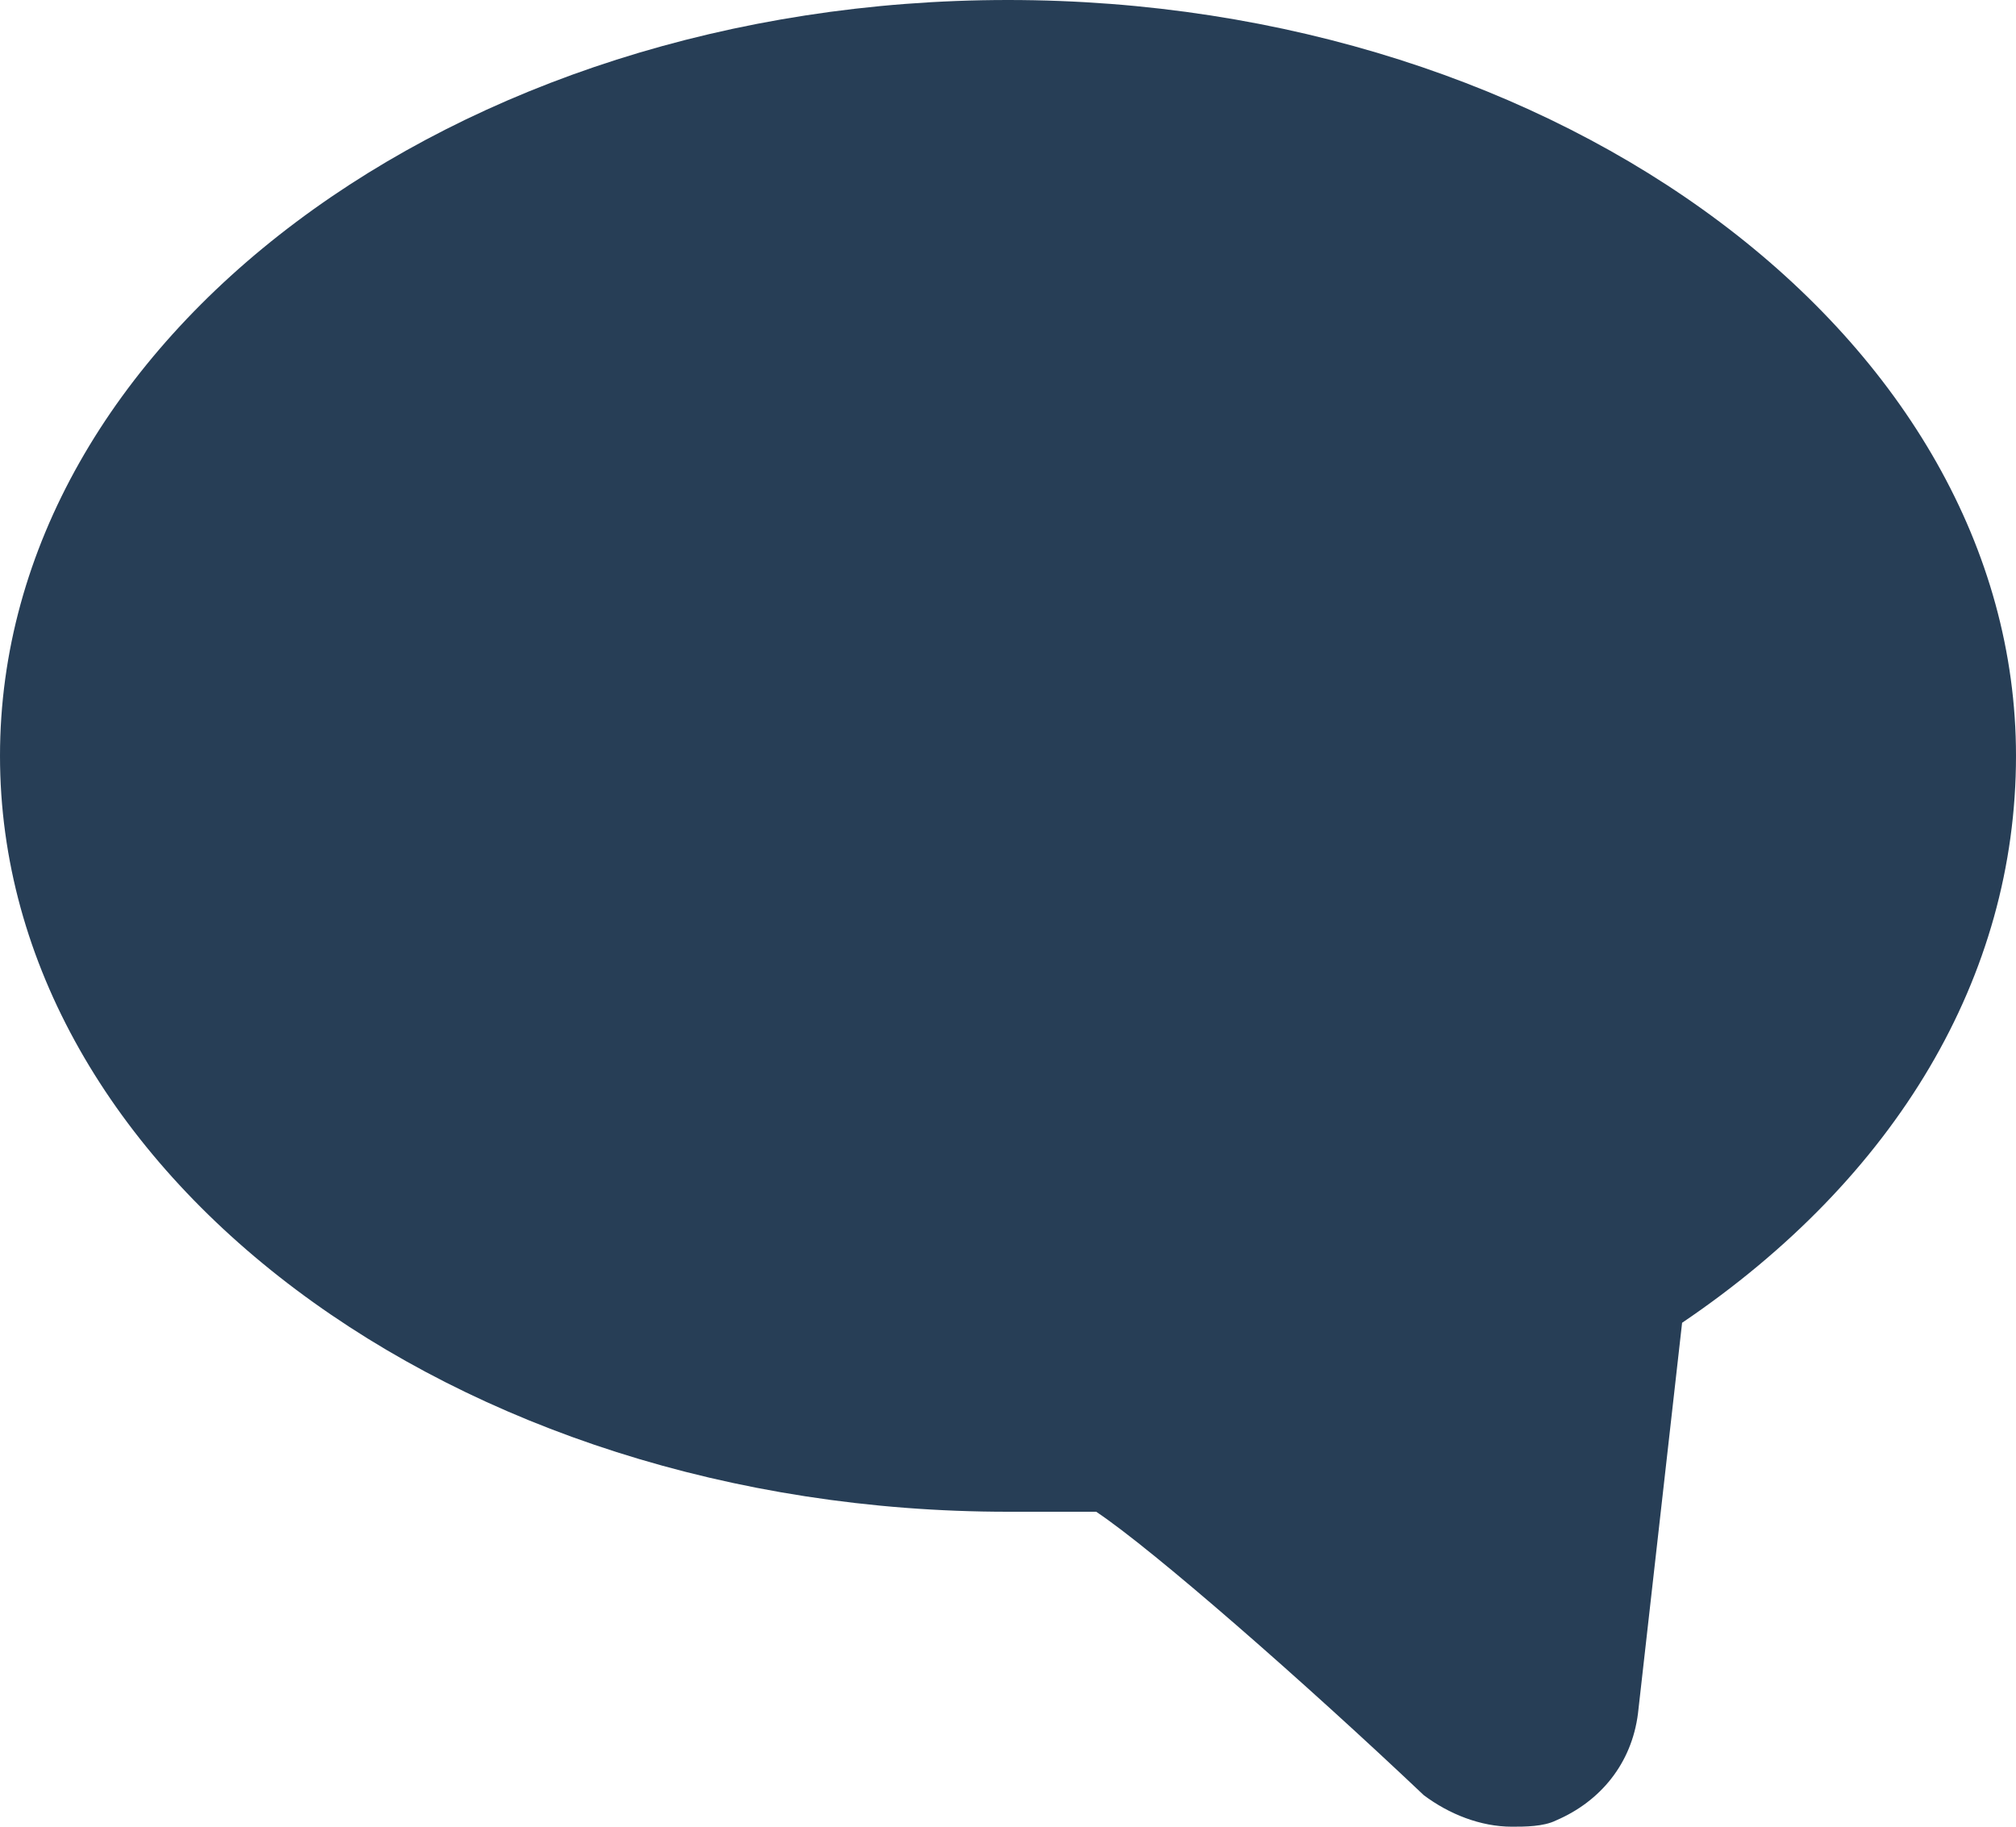 <?xml version="1.0" encoding="utf-8"?>
<!-- Generator: Adobe Illustrator 22.1.0, SVG Export Plug-In . SVG Version: 6.00 Build 0)  -->
<svg version="1.1" id="Icons" xmlns="http://www.w3.org/2000/svg" xmlns:xlink="http://www.w3.org/1999/xlink" x="0px" y="0px"
	 viewBox="0 0 32 29" style="enable-background:new 0 0 32 29;" xml:space="preserve">
<style type="text/css">
	.st0{fill: #273e56;}
</style>
<path class="st0" d="M16,0C7.2,0,0,5.4,0,12s7.2,12,16,12c0.5,0,0.9,0,1.4,0c0.9,0.6,3.3,2.7,5.2,4.5C23,28.8,23.5,29,24,29
	c0.2,0,0.5,0,0.7-0.1c0.7-0.3,1.2-0.9,1.3-1.7l0.7-6.2c3.4-2.3,5.3-5.5,5.3-9C32,5.4,24.8,0,16,0z"/>
</svg>
